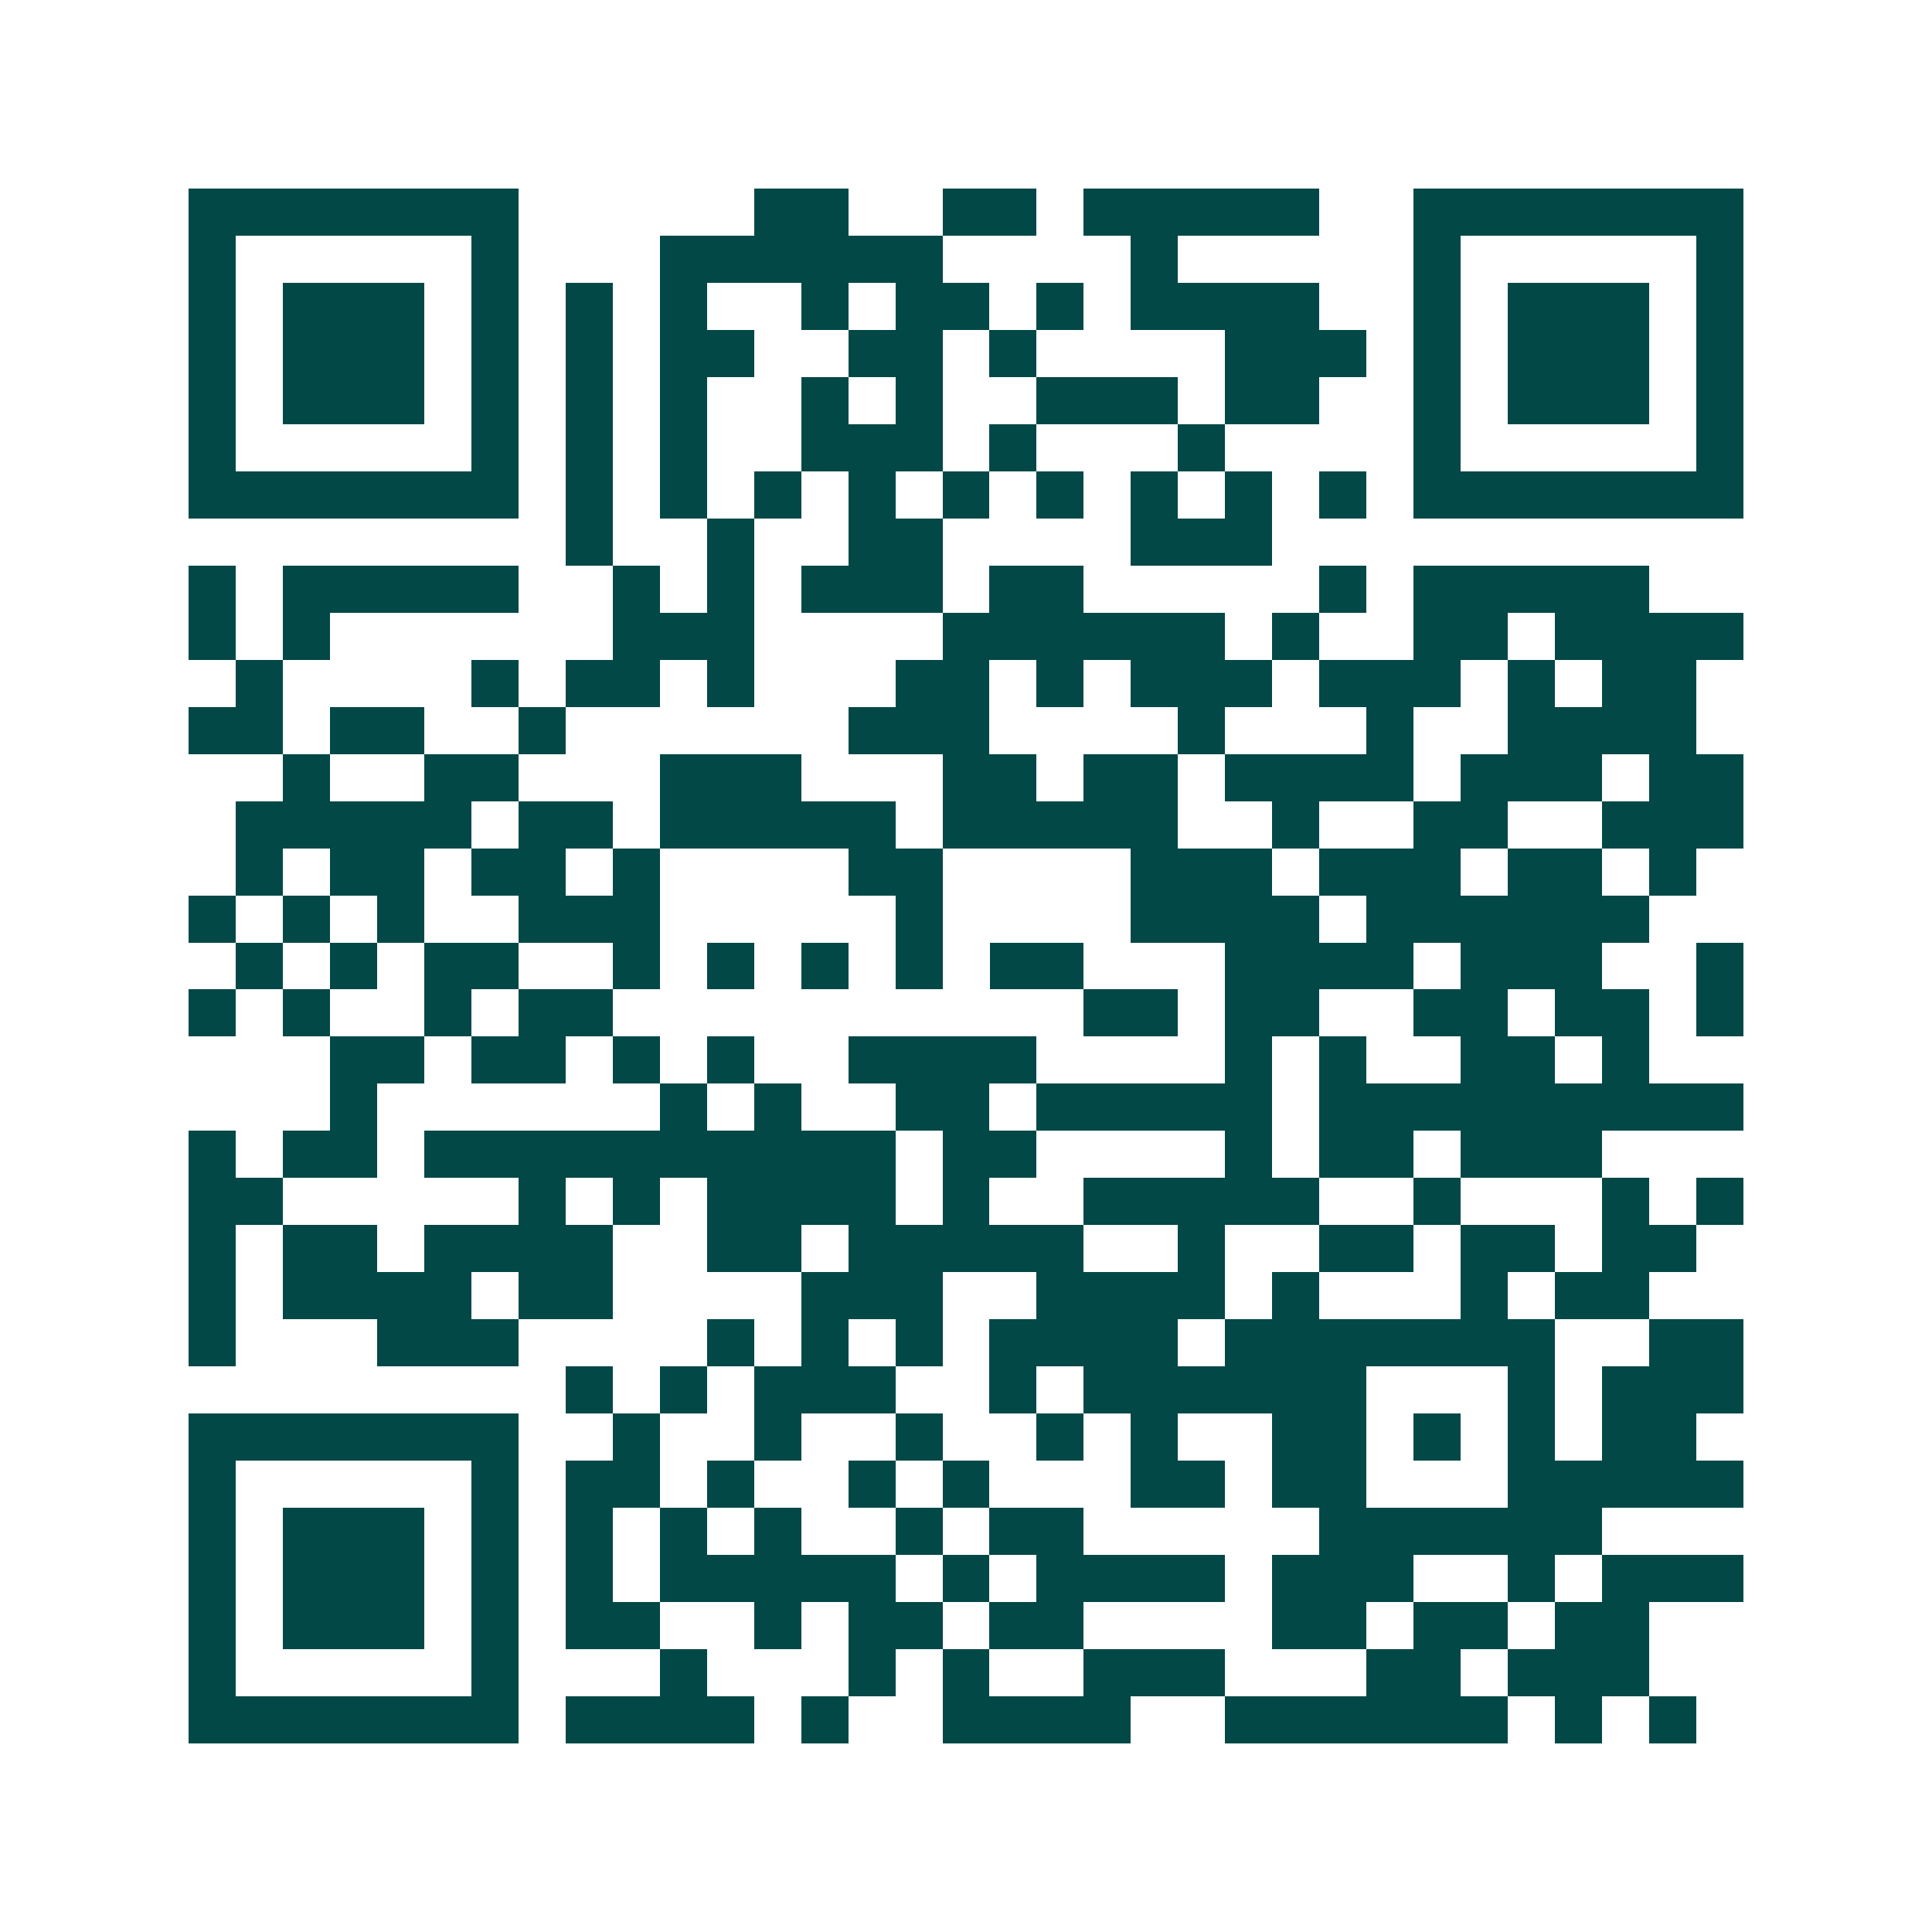 <svg xmlns="http://www.w3.org/2000/svg" width="200" height="200" viewBox="0 0 41 41" shape-rendering="crispEdges"><path fill="#ffffff" d="M0 0h41v41H0z"/><path stroke="#014847" d="M4 4.5h7m5 0h2m2 0h2m1 0h5m2 0h7M4 5.5h1m5 0h1m3 0h6m4 0h1m5 0h1m5 0h1M4 6.5h1m1 0h3m1 0h1m1 0h1m1 0h1m2 0h1m1 0h2m1 0h1m1 0h4m2 0h1m1 0h3m1 0h1M4 7.5h1m1 0h3m1 0h1m1 0h1m1 0h2m2 0h2m1 0h1m4 0h3m1 0h1m1 0h3m1 0h1M4 8.5h1m1 0h3m1 0h1m1 0h1m1 0h1m2 0h1m1 0h1m2 0h3m1 0h2m2 0h1m1 0h3m1 0h1M4 9.5h1m5 0h1m1 0h1m1 0h1m2 0h3m1 0h1m3 0h1m4 0h1m5 0h1M4 10.5h7m1 0h1m1 0h1m1 0h1m1 0h1m1 0h1m1 0h1m1 0h1m1 0h1m1 0h1m1 0h7M12 11.5h1m2 0h1m2 0h2m4 0h3M4 12.5h1m1 0h5m2 0h1m1 0h1m1 0h3m1 0h2m5 0h1m1 0h5M4 13.5h1m1 0h1m6 0h3m4 0h6m1 0h1m2 0h2m1 0h4M5 14.5h1m4 0h1m1 0h2m1 0h1m3 0h2m1 0h1m1 0h3m1 0h3m1 0h1m1 0h2M4 15.5h2m1 0h2m2 0h1m6 0h3m4 0h1m3 0h1m2 0h4M6 16.5h1m2 0h2m3 0h3m3 0h2m1 0h2m1 0h4m1 0h3m1 0h2M5 17.5h5m1 0h2m1 0h5m1 0h5m2 0h1m2 0h2m2 0h3M5 18.5h1m1 0h2m1 0h2m1 0h1m4 0h2m4 0h3m1 0h3m1 0h2m1 0h1M4 19.5h1m1 0h1m1 0h1m2 0h3m5 0h1m4 0h4m1 0h6M5 20.5h1m1 0h1m1 0h2m2 0h1m1 0h1m1 0h1m1 0h1m1 0h2m3 0h4m1 0h3m2 0h1M4 21.5h1m1 0h1m2 0h1m1 0h2m10 0h2m1 0h2m2 0h2m1 0h2m1 0h1M7 22.5h2m1 0h2m1 0h1m1 0h1m2 0h4m4 0h1m1 0h1m2 0h2m1 0h1M7 23.5h1m6 0h1m1 0h1m2 0h2m1 0h5m1 0h9M4 24.5h1m1 0h2m1 0h10m1 0h2m4 0h1m1 0h2m1 0h3M4 25.5h2m5 0h1m1 0h1m1 0h4m1 0h1m2 0h5m2 0h1m3 0h1m1 0h1M4 26.5h1m1 0h2m1 0h4m2 0h2m1 0h5m2 0h1m2 0h2m1 0h2m1 0h2M4 27.5h1m1 0h4m1 0h2m4 0h3m2 0h4m1 0h1m3 0h1m1 0h2M4 28.5h1m3 0h3m4 0h1m1 0h1m1 0h1m1 0h4m1 0h7m2 0h2M12 29.5h1m1 0h1m1 0h3m2 0h1m1 0h6m3 0h1m1 0h3M4 30.5h7m2 0h1m2 0h1m2 0h1m2 0h1m1 0h1m2 0h2m1 0h1m1 0h1m1 0h2M4 31.5h1m5 0h1m1 0h2m1 0h1m2 0h1m1 0h1m3 0h2m1 0h2m3 0h5M4 32.5h1m1 0h3m1 0h1m1 0h1m1 0h1m1 0h1m2 0h1m1 0h2m5 0h6M4 33.5h1m1 0h3m1 0h1m1 0h1m1 0h5m1 0h1m1 0h4m1 0h3m2 0h1m1 0h3M4 34.5h1m1 0h3m1 0h1m1 0h2m2 0h1m1 0h2m1 0h2m4 0h2m1 0h2m1 0h2M4 35.5h1m5 0h1m3 0h1m3 0h1m1 0h1m2 0h3m3 0h2m1 0h3M4 36.5h7m1 0h4m1 0h1m2 0h4m2 0h6m1 0h1m1 0h1"/></svg>
